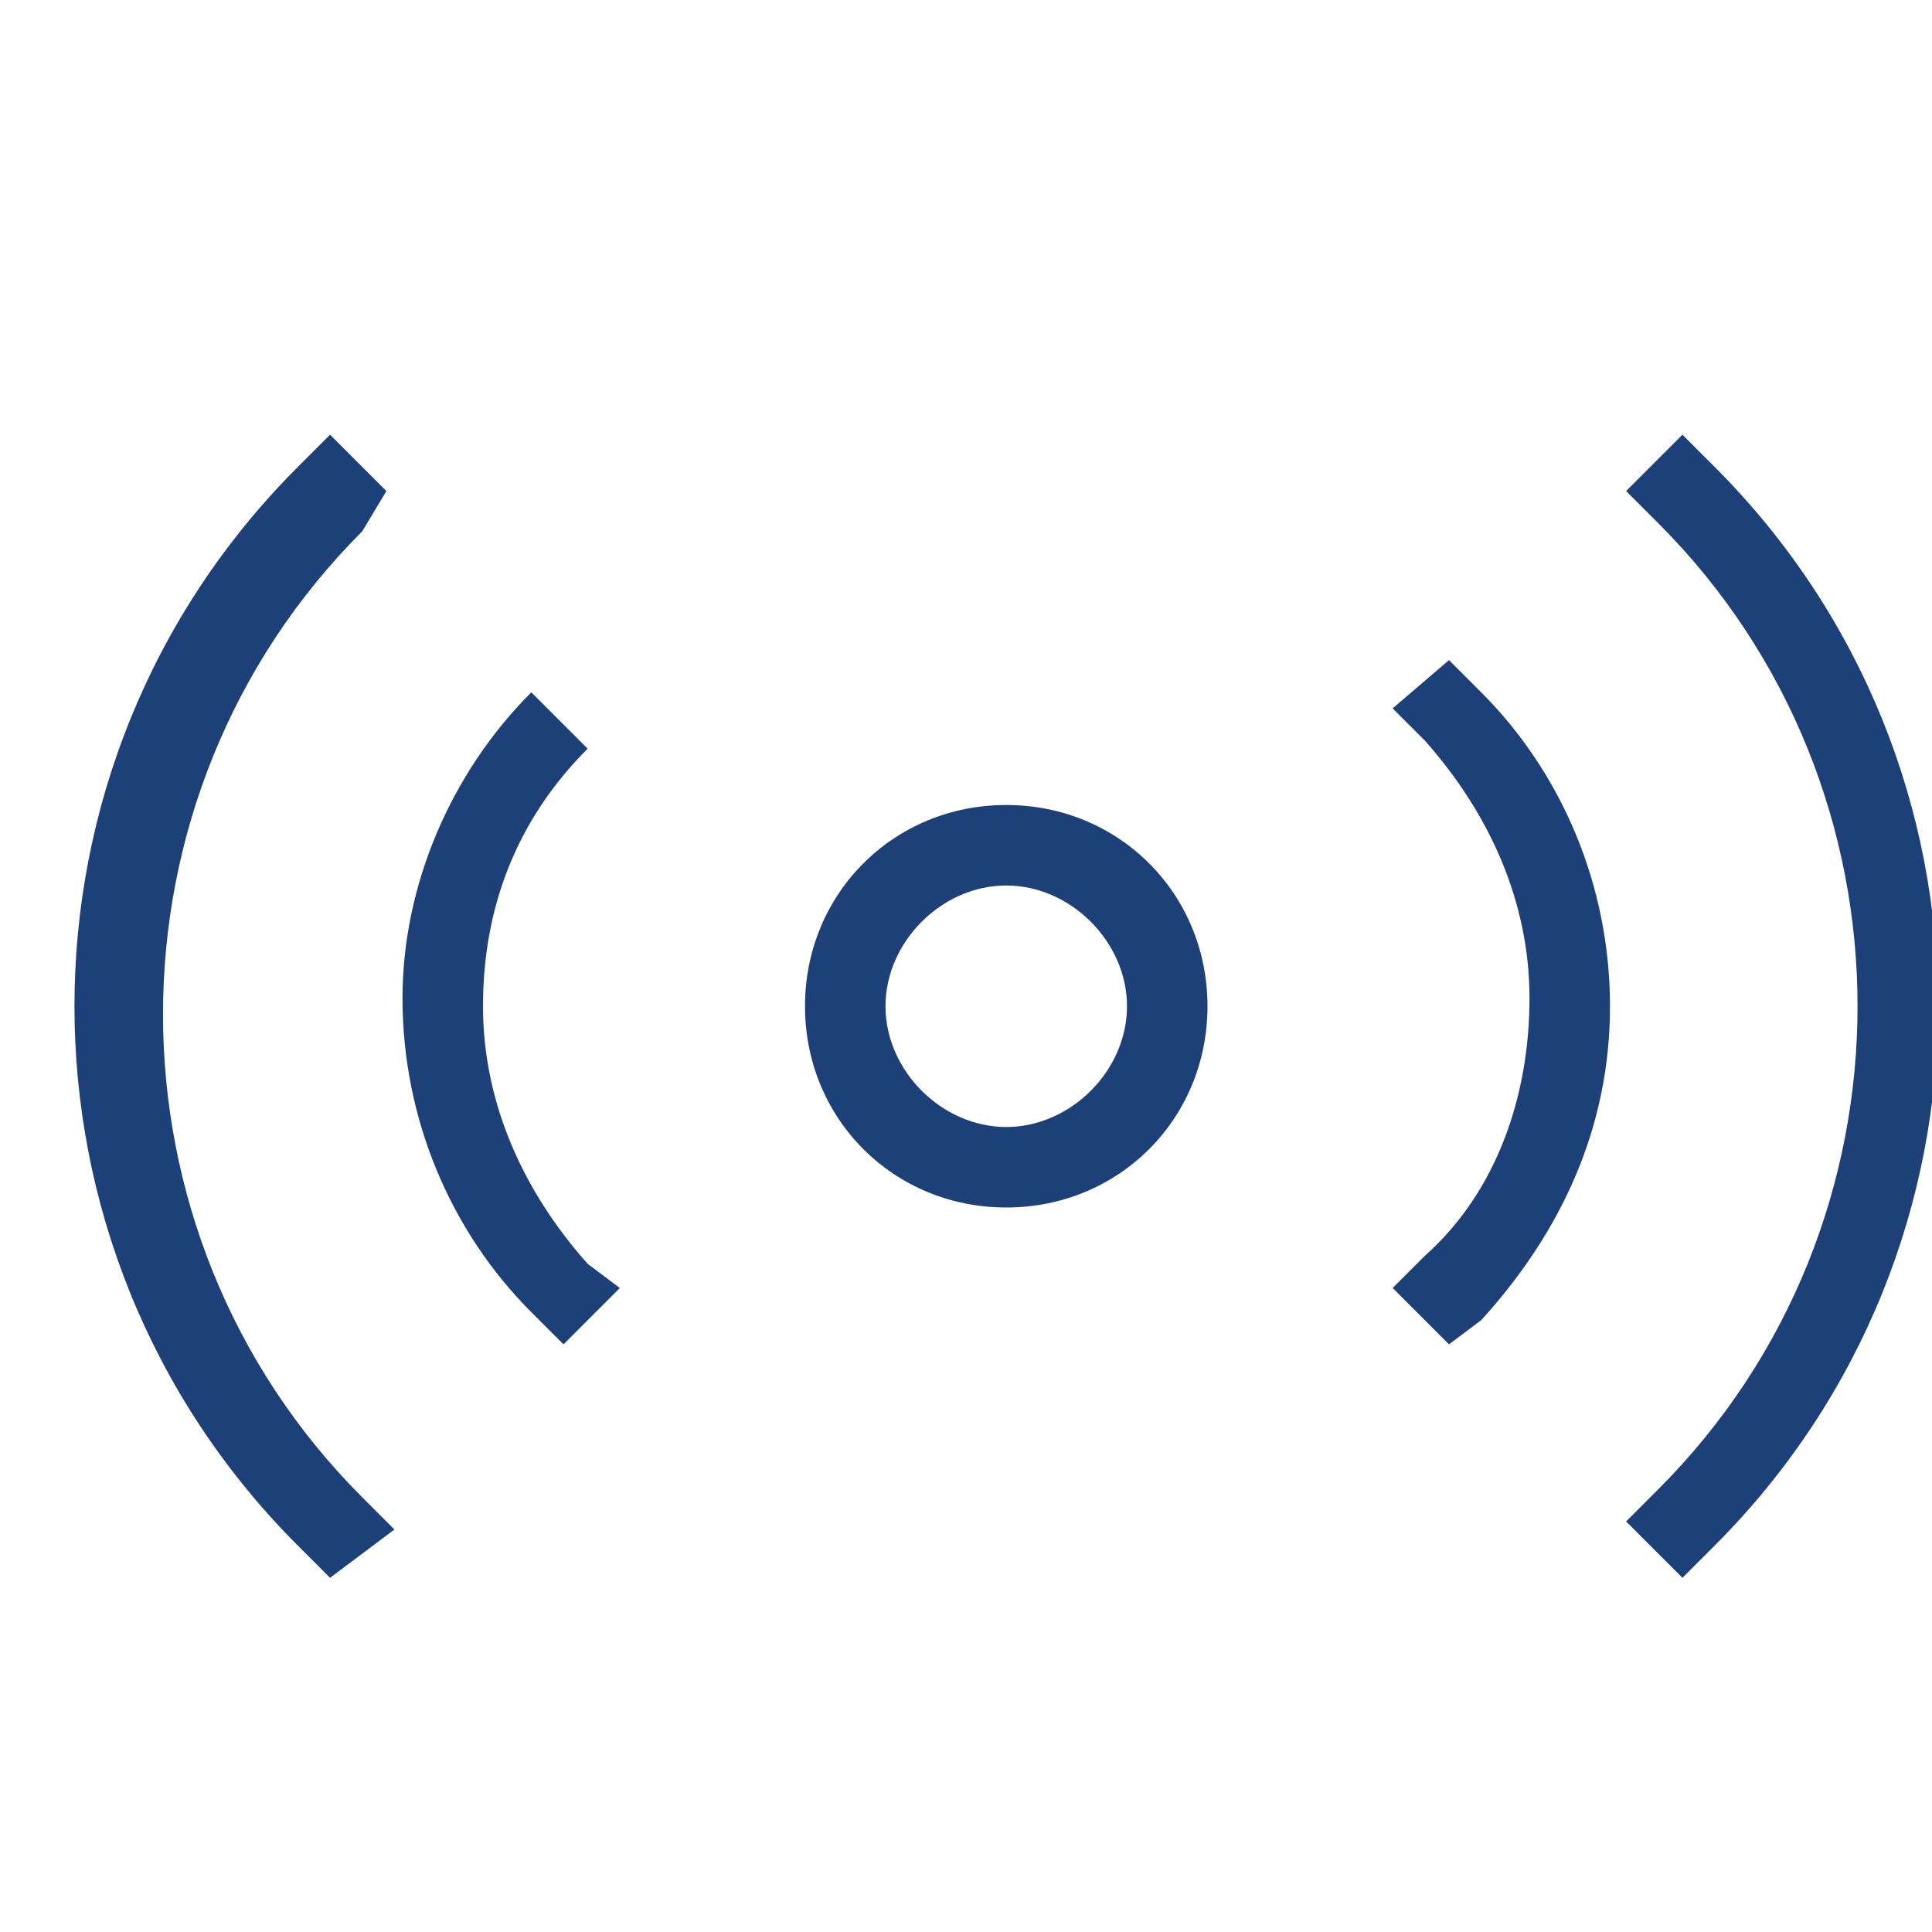 <?xml version="1.0" encoding="utf-8"?>
<!-- Generator: Adobe Illustrator 21.1.0, SVG Export Plug-In . SVG Version: 6.00 Build 0)  -->
<svg version="1.1" id="_x38_5e0036c-2285-4d6a-8045-d996502e27eb"
	 xmlns="http://www.w3.org/2000/svg" xmlns:xlink="http://www.w3.org/1999/xlink" x="0px" y="0px" viewBox="0 0 24 24"
	 style="enable-background:new 0 0 24 24;" xml:space="preserve">
<style type="text/css">
	.st0{fill:#1e4078;}
</style>
<title>media-radioArtboard 1</title>
<path class="st0" d="M18,16.7L17.3,16l0.4-0.4c0.9-0.8,1.3-2,1.3-3.2s-0.5-2.3-1.3-3.2l-0.4-0.4L18,8.2l0.4,0.4
	C19.4,9.6,20,11,20,12.5c0,1.5-0.6,2.8-1.6,3.9L18,16.7z"/>
<path class="st0" d="M20.9,19.6l-0.7-0.7l0.4-0.4c3.3-3.3,3.3-8.7,0-12l-0.4-0.4l0.7-0.7l0.4,0.4c3.7,3.7,3.7,9.7,0,13.4L20.9,19.6z
	"/>
<path class="st0" d="M7,16.7l-0.4-0.4c-1-1-1.6-2.4-1.6-3.9C5,11,5.6,9.6,6.6,8.6l0.7,0.7c-0.9,0.9-1.3,2-1.3,3.2s0.5,2.3,1.3,3.2
	L7.7,16L7,16.7z"/>
<path class="st0" d="M4.1,19.6l-0.4-0.4c-3.7-3.7-3.7-9.7,0-13.4l0.4-0.4l0.7,0.7L4.5,6.6c-3.3,3.3-3.3,8.7,0,12l0.4,0.4L4.1,19.6z"
	/>
<path class="st0" d="M12.5,15c-1.4,0-2.5-1.1-2.5-2.5c0-1.4,1.1-2.5,2.5-2.5c1.4,0,2.5,1.1,2.5,2.5C15,13.9,13.9,15,12.5,15z
	 M12.5,11c-0.8,0-1.5,0.7-1.5,1.5s0.7,1.5,1.5,1.5s1.5-0.7,1.5-1.5S13.3,11,12.5,11z"/>
</svg>
